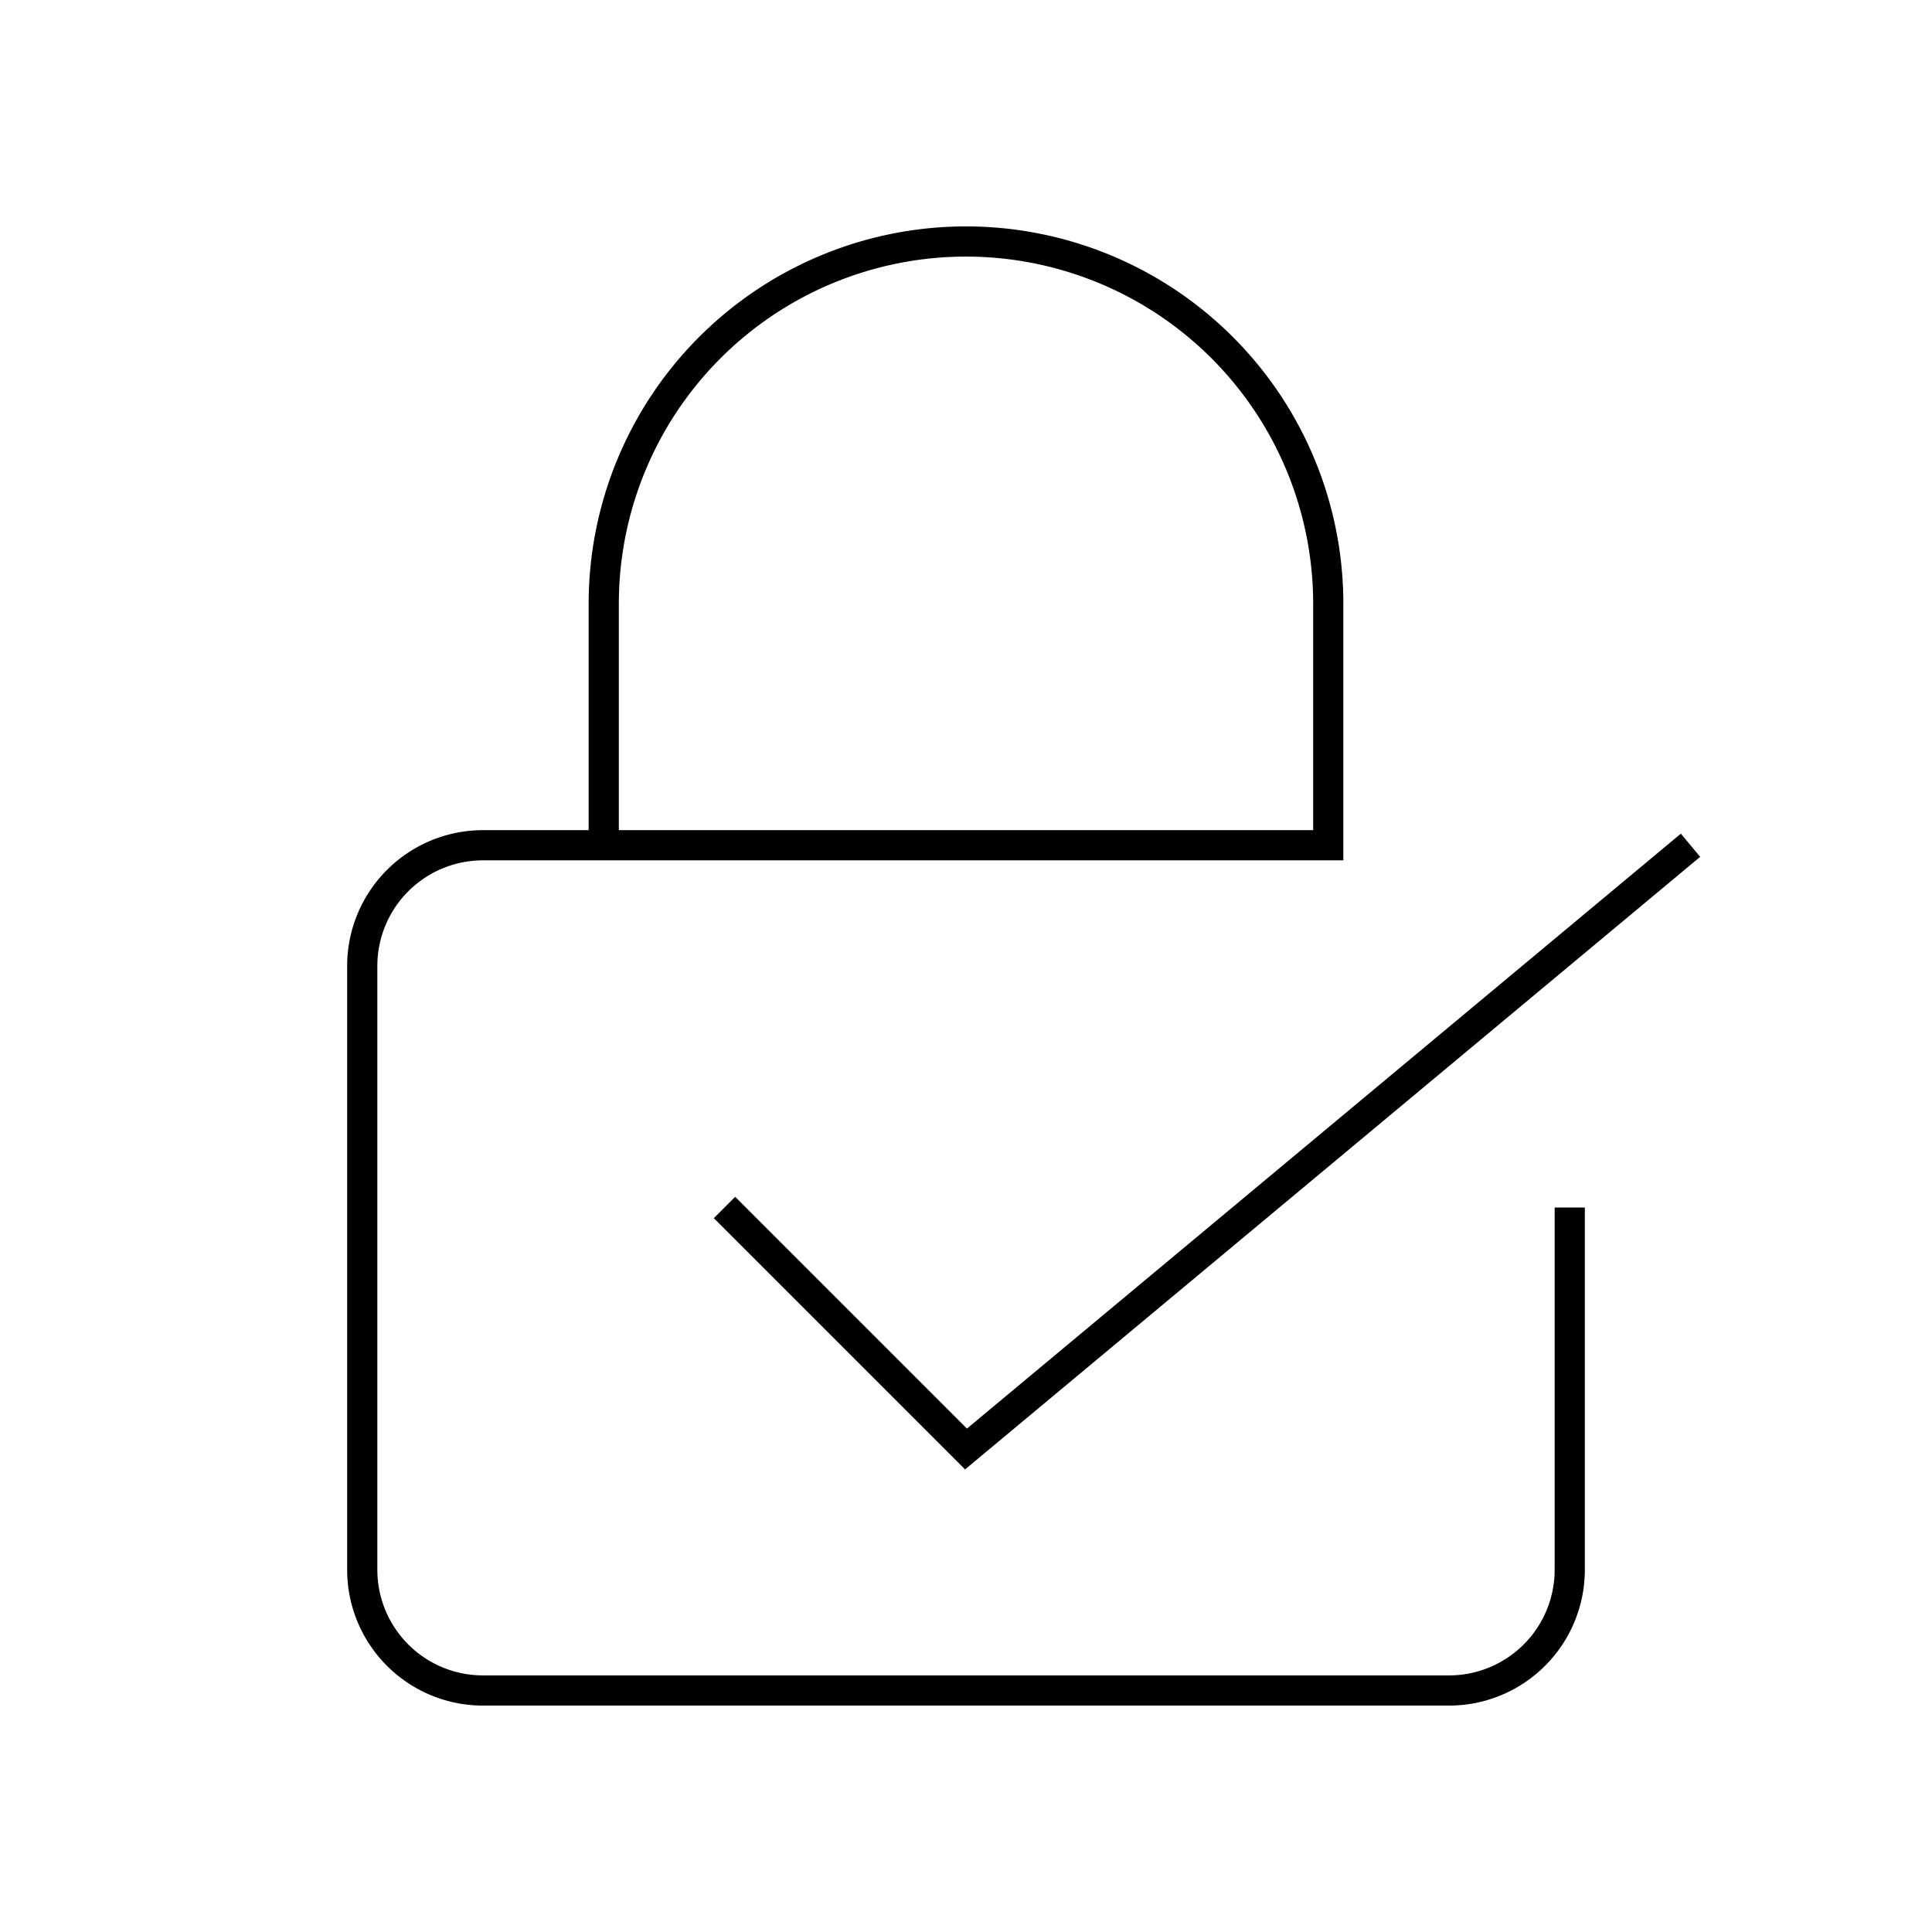 <?xml version="1.0" encoding="utf-8"?>
<svg width="800px" height="800px" viewBox="0 0 64 64" xmlns="http://www.w3.org/2000/svg" fill="none" stroke="#000000"><path d="M20 28v-8a12 12 0 0 1 24 0v8H16a4 4 0 0 0-4 4v20a4 4 0 0 0 4 4h32a4 4 0 0 0 4-4V40"/><polyline points="56 28 32 48 24 40"/></svg>
